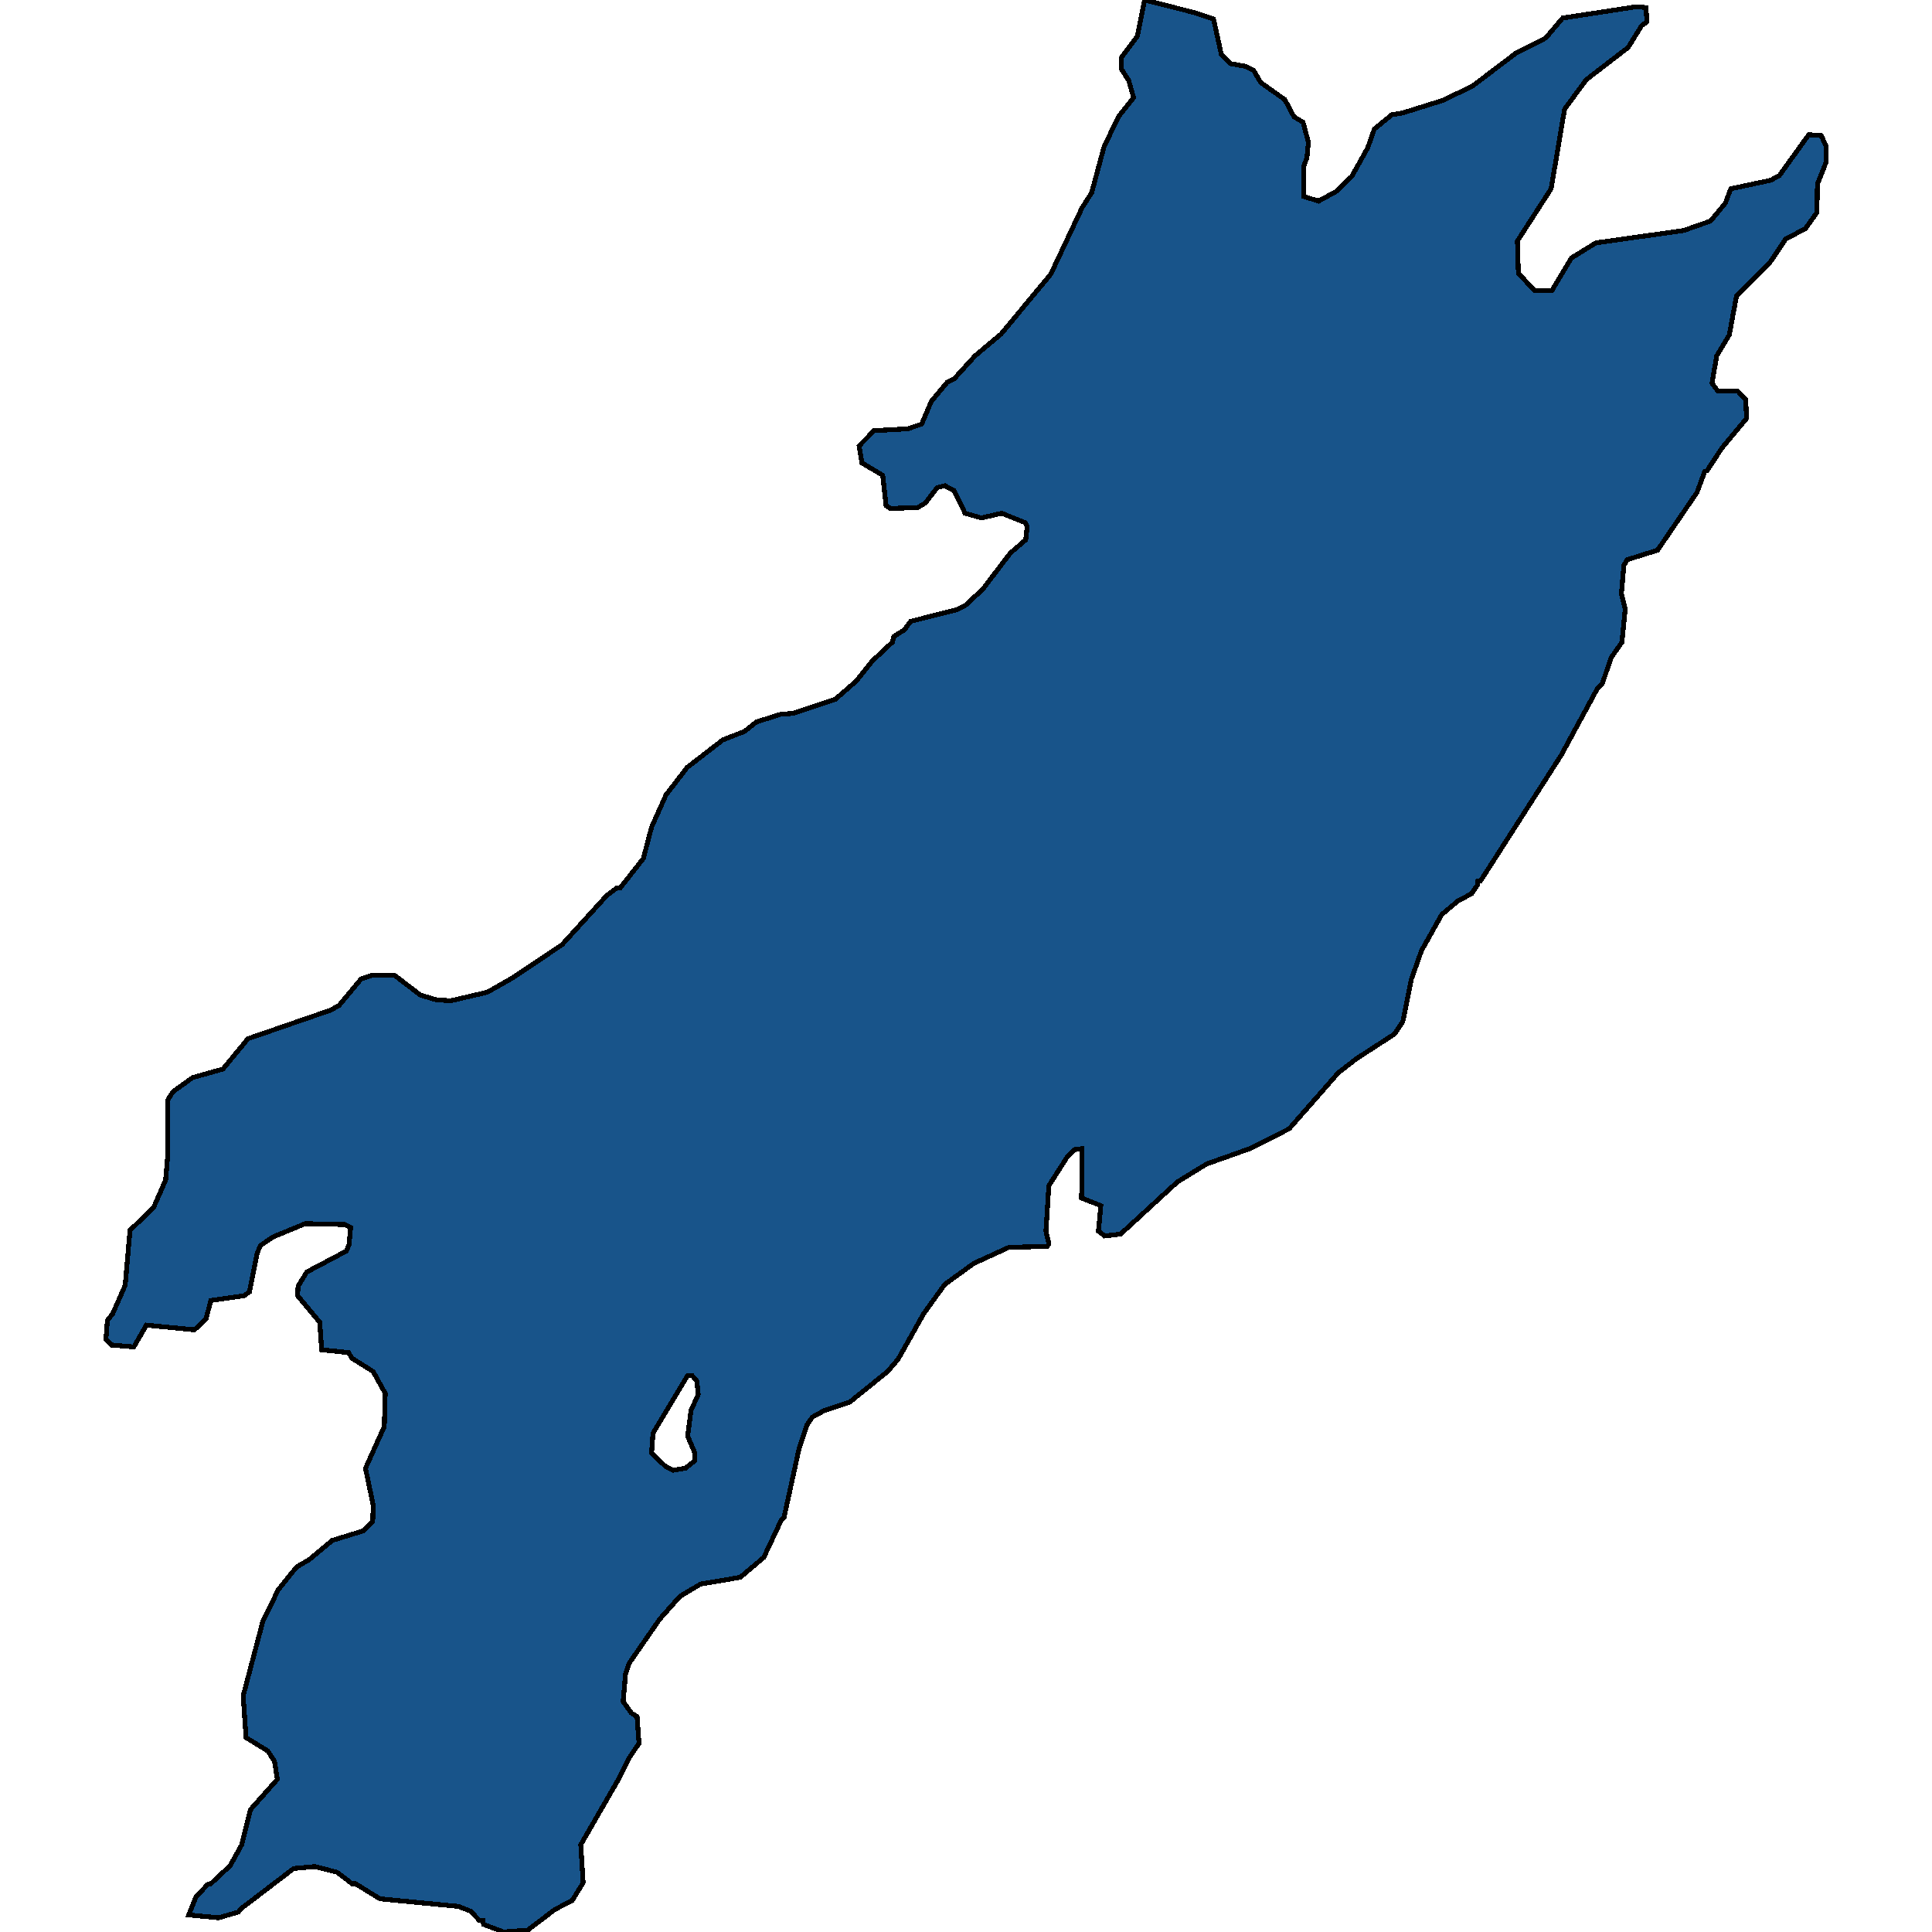 <svg xmlns="http://www.w3.org/2000/svg" width="400" height="400"><path d="m236.99 0 10.07 2.554 4.188 1.375 1.595 7.267 1.895 1.964 3.19.59 1.595.785 1.496 2.554 4.985 3.535 1.894 3.536 1.895 1.179 1.097 4.124-.3 3.143-.697 1.964v6.089l3.09.982 3.59-1.964 3.29-3.143 3.29-5.892 1.396-3.929 3.59-2.946 2.293-.393 8.175-2.553 6.182-2.946L313.862 11l6.182-3.143 3.49-4.125 15.354-2.357 1.894.196.2 2.947-1.097.785-2.792 4.518-8.674 6.679-4.487 6.089-2.792 16.499-6.979 10.802.2 6.678 3.29 3.536h3.689l3.988-6.678 5.085-3.143 18.146-2.553 5.584-1.964 3.09-3.732 1.097-2.946 8.276-1.768 1.794-.982 6.082-8.446 2.592.196.998 2.161v3.34l-1.795 4.517-.1 5.892-2.393 3.34-4.088 2.16-3.29 4.91-6.88 6.874-1.495 8.053-2.592 4.32-.997 5.697 1.196 1.57h4.088l1.695 1.768.2 3.928-5.086 6.089-3.09 4.713-.499.197-1.595 4.32-8.176 11.98-6.281 1.964-.698 1.179-.499 5.892.798 3.142-.698 6.873-2.194 3.143-1.894 5.498-.897.786-7.578 13.943-16.75 26.118h-.499l-.1.786-1.196 1.767-2.891 1.57-3.29 2.75-4.188 7.462-2.094 5.891-1.794 8.837-1.695 2.552-7.877 5.106-3.789 2.945-10.17 11.585-8.175 4.124-8.874 3.141-6.082 3.731-11.765 10.8-3.29.392-1.296-.981.498-5.302-3.988-1.57.1-10.211-1.596.196-1.395 1.375-3.889 6.087-.598 9.425.598 2.552-.299.59-7.976.195-7.279 3.338-5.982 4.32-4.387 6.087-5.284 9.424-2.194 2.553-7.777 6.283-5.284 1.767-2.493 1.374-1.096 1.57-1.695 5.106-3.091 14.136-.499.393-3.689 7.853-4.885 4.123-8.176 1.374-4.287 2.552-4.188 4.712-6.38 9.228-.699 2.16-.498 5.692 1.695 2.356 1.196.786.399 5.497-1.994 2.944-2.493 4.908-7.577 13.153.498 7.853-2.293 3.73-3.49 1.767-5.683 4.318-4.985.393-4.187-1.57-.1-.786h-.698l-1.895-1.963-2.492-.981-16.252-1.57-5.085-3.142h-.698l-3.09-2.356-4.587-1.177-4.387.392-11.067 8.442-.399.589-4.088 1.177-6.181-.589 1.495-3.73 2.393-2.551.698-.197 3.988-3.73 2.393-4.319 1.795-7.263 5.583-6.282-.598-3.73-1.396-2.16-4.487-2.748-.598-8.638 4.088-15.51 3.19-6.479 3.79-4.712 2.691-1.57 4.686-3.927 6.381-1.963 1.995-1.964.1-3.337-1.596-7.658 3.888-8.638.2-6.872-2.493-4.516-4.387-2.749-.698-1.178-5.583-.59-.399-5.693-4.586-5.498.1-1.963 1.794-2.945 8.176-4.32.598-1.375.3-3.534-1.098-.589-8.275-.196-6.68 2.749-2.592 1.767-.698 1.57-1.596 8.05-1.096.786-6.88.982-.997 3.73-2.393 2.357-9.97-.982-2.593 4.516-4.586-.393-1.197-1.178.3-3.927 1.096-1.374 2.593-5.89.997-11.389 4.885-4.712 2.493-5.695.399-4.712v-11.781l1.096-1.768 4.088-2.945 6.282-1.767 5.184-6.284 17.05-5.89 1.794-.983 4.587-5.498 2.293-.785h4.586l5.384 4.123 3.29.982 2.992.197 7.577-1.768 5.185-2.945 10.27-6.873 9.272-10.211 2.094-1.571h.697l4.786-6.088 1.695-6.48 2.991-6.677 4.387-5.695 7.378-5.695 4.487-1.768 2.493-1.963 4.985-1.571 2.592-.197 8.774-2.946 4.287-3.73 3.29-4.125 4.188-3.928.3-1.178 2.193-1.375 1.296-1.767 9.372-2.357 1.994-.982 3.59-3.338 5.683-7.463 3.19-2.75.3-2.75-.4-.785-4.885-1.964-4.187.982-3.39-.982-2.294-4.713-1.894-.982-1.595.393-2.393 3.142-1.595.982-5.684.196-.897-.589-.698-6.285-4.287-2.553-.598-3.535 3.09-3.142 6.98-.393 2.891-.982 1.994-4.714 3.29-3.928 1.496-.785 4.287-4.714 5.384-4.517 10.27-12.374 6.48-13.749 1.995-3.143 2.592-9.624 3.09-6.285 2.992-3.732-.997-3.536-1.496-2.357-.1-2.357 3.39-4.518Zm-93.92 292.022 1.496-3.338-.3-2.749-.997-1.178h-.897l-7.179 11.977-.299 4.123 2.892 2.749 1.595.785 2.493-.393 1.994-1.57v-1.57l-1.496-3.535Z" style="stroke:#000;fill:#18548a;shape-rendering:crispEdges;stroke-width:1px"/></svg>